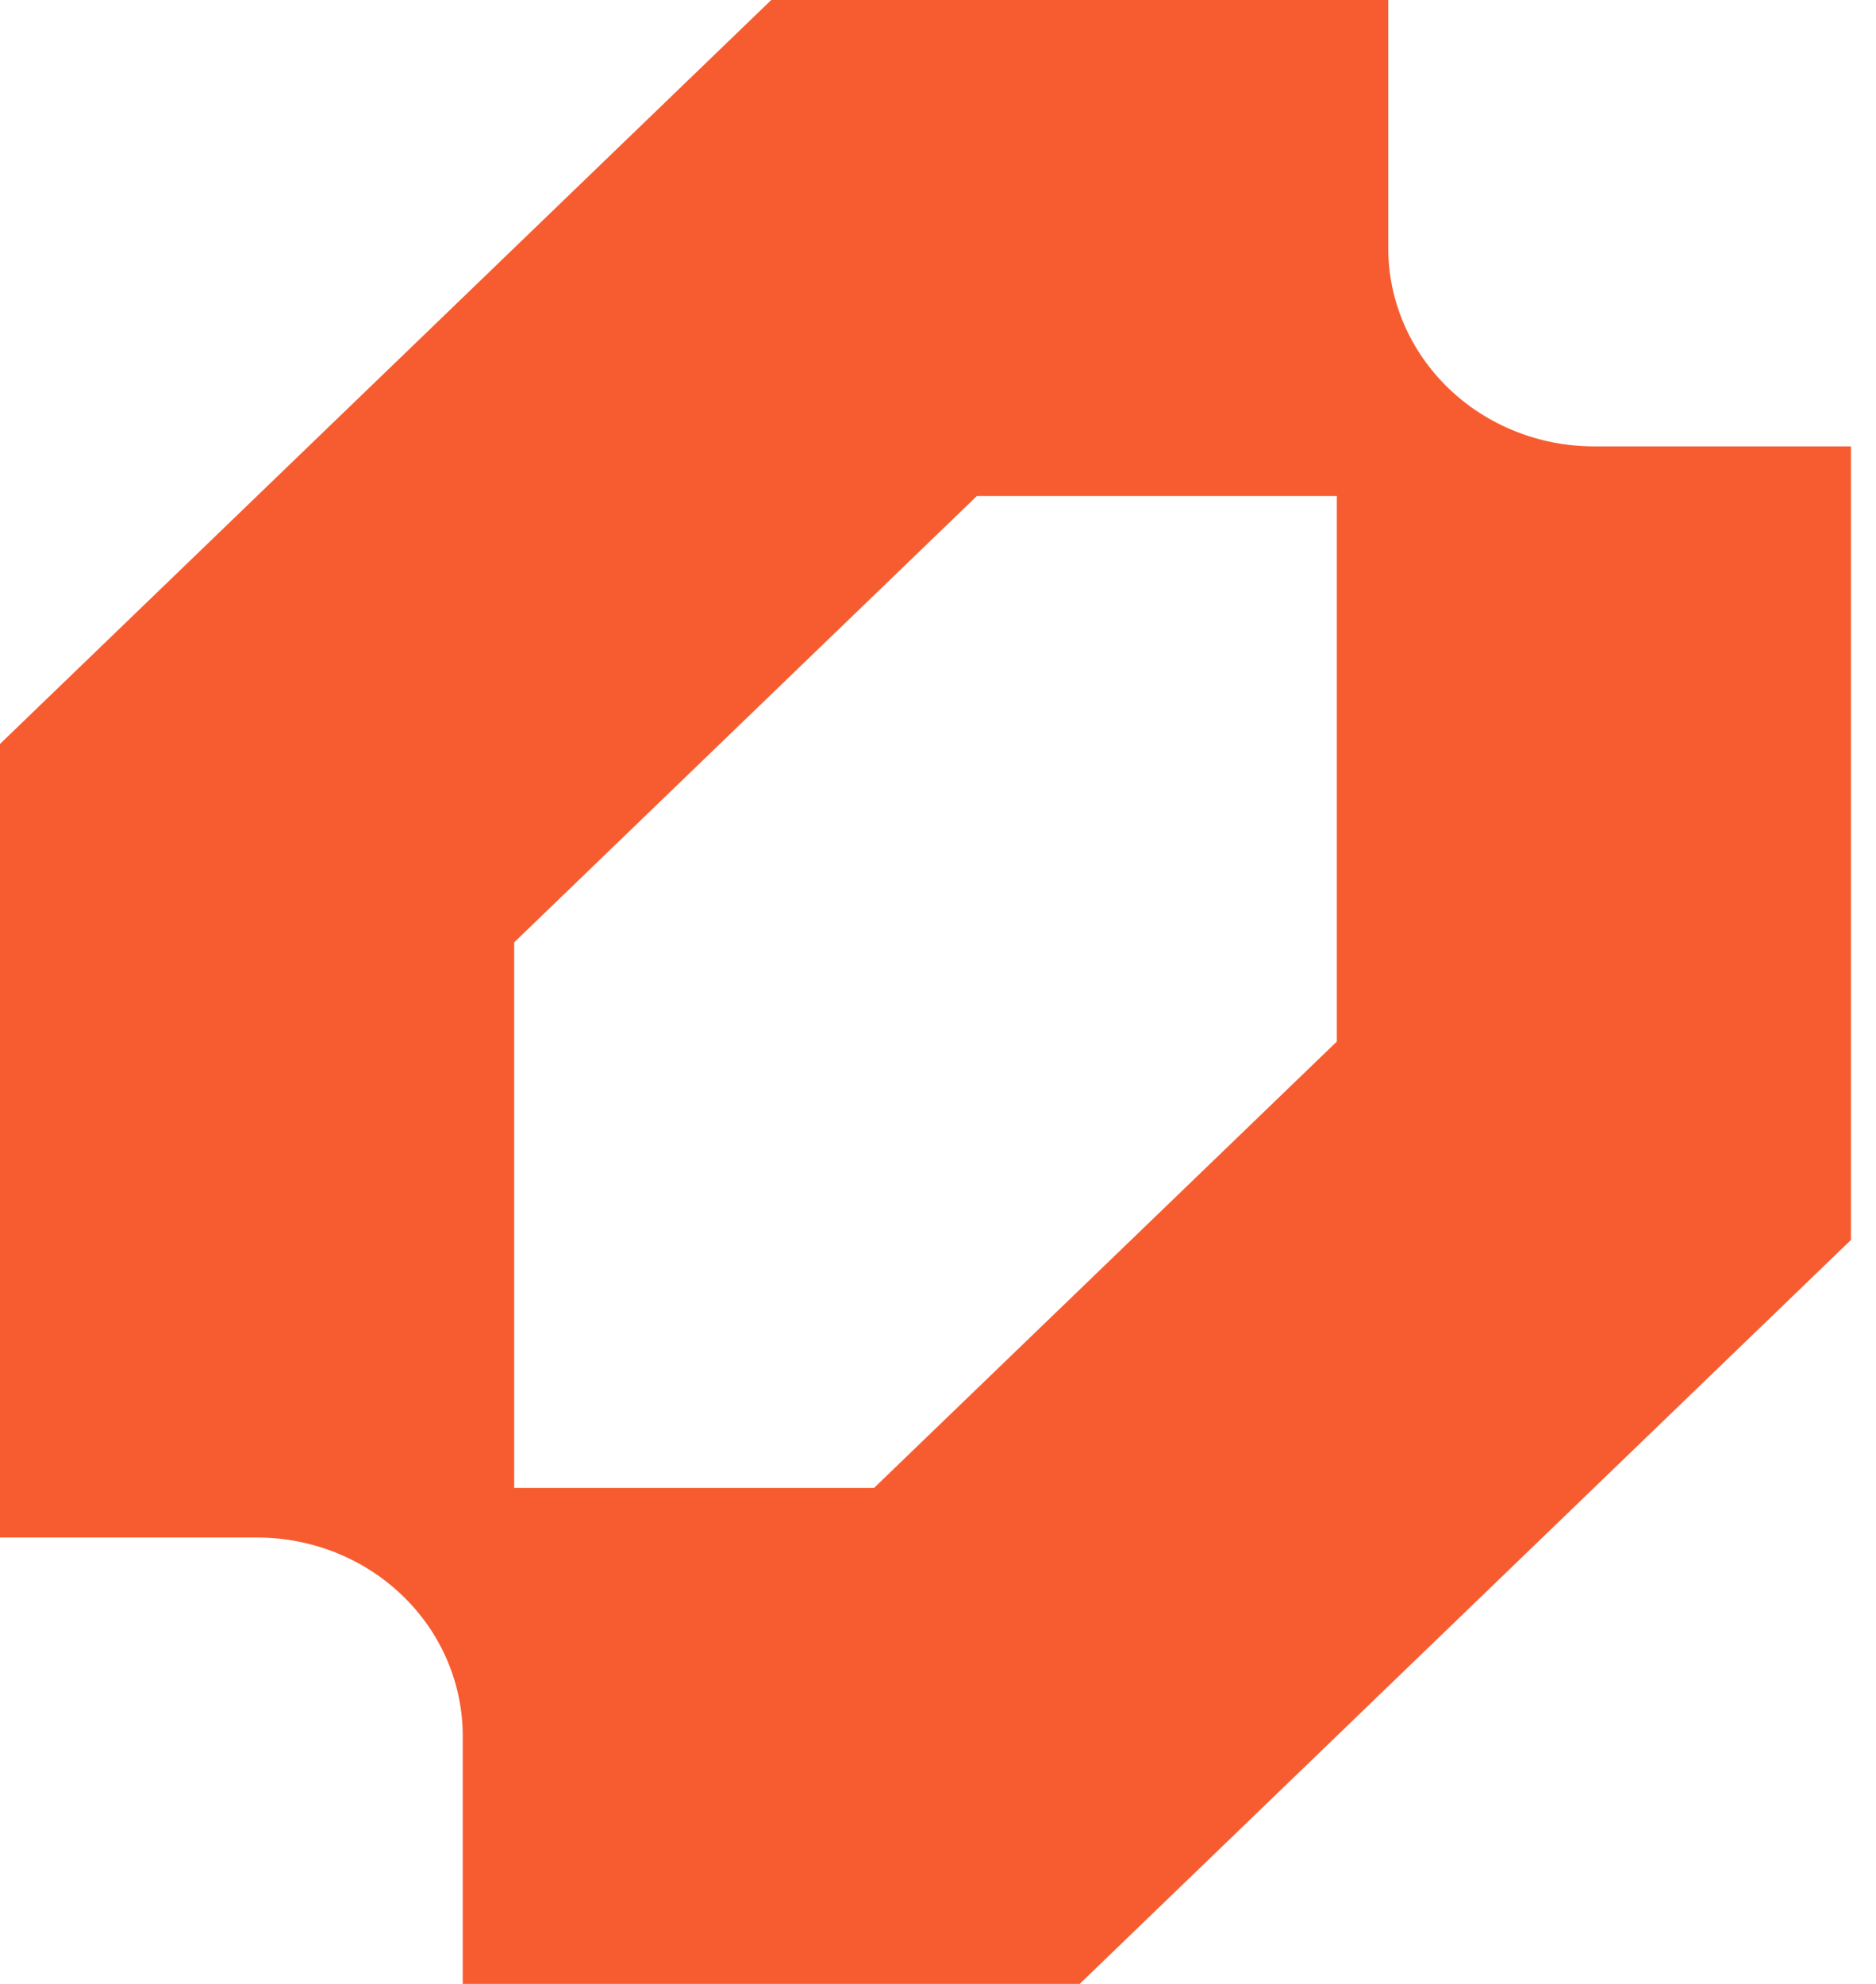 <svg width="35" height="37" viewBox="0 0 35 37" fill="none" xmlns="http://www.w3.org/2000/svg">
<g clip-path="url(#clip0_38882_4421)">
<path fill-rule="evenodd" clip-rule="evenodd" d="M0 13.875V28.675H4.796C5.3 28.675 5.799 28.771 6.265 28.957C6.73 29.143 7.153 29.415 7.509 29.759C7.866 30.102 8.148 30.51 8.341 30.959C8.534 31.408 8.633 31.889 8.633 32.375V37H20.144L34.533 23.125V8.325H29.737C29.233 8.325 28.734 8.229 28.269 8.043C27.803 7.857 27.38 7.585 27.024 7.241C26.668 6.898 26.385 6.49 26.192 6.041C25.999 5.592 25.9 5.111 25.9 4.625V0H14.389L0 13.875ZM16.307 27.75H9.593V17.575L18.226 9.25H24.941V19.425L16.307 27.75Z" fill="#F75C30"/>
</g>
<defs>
<clipPath id="clip0_38882_4421">
<rect width="34.688" height="37" fill="white"/>
</clipPath>
</defs>
</svg>
